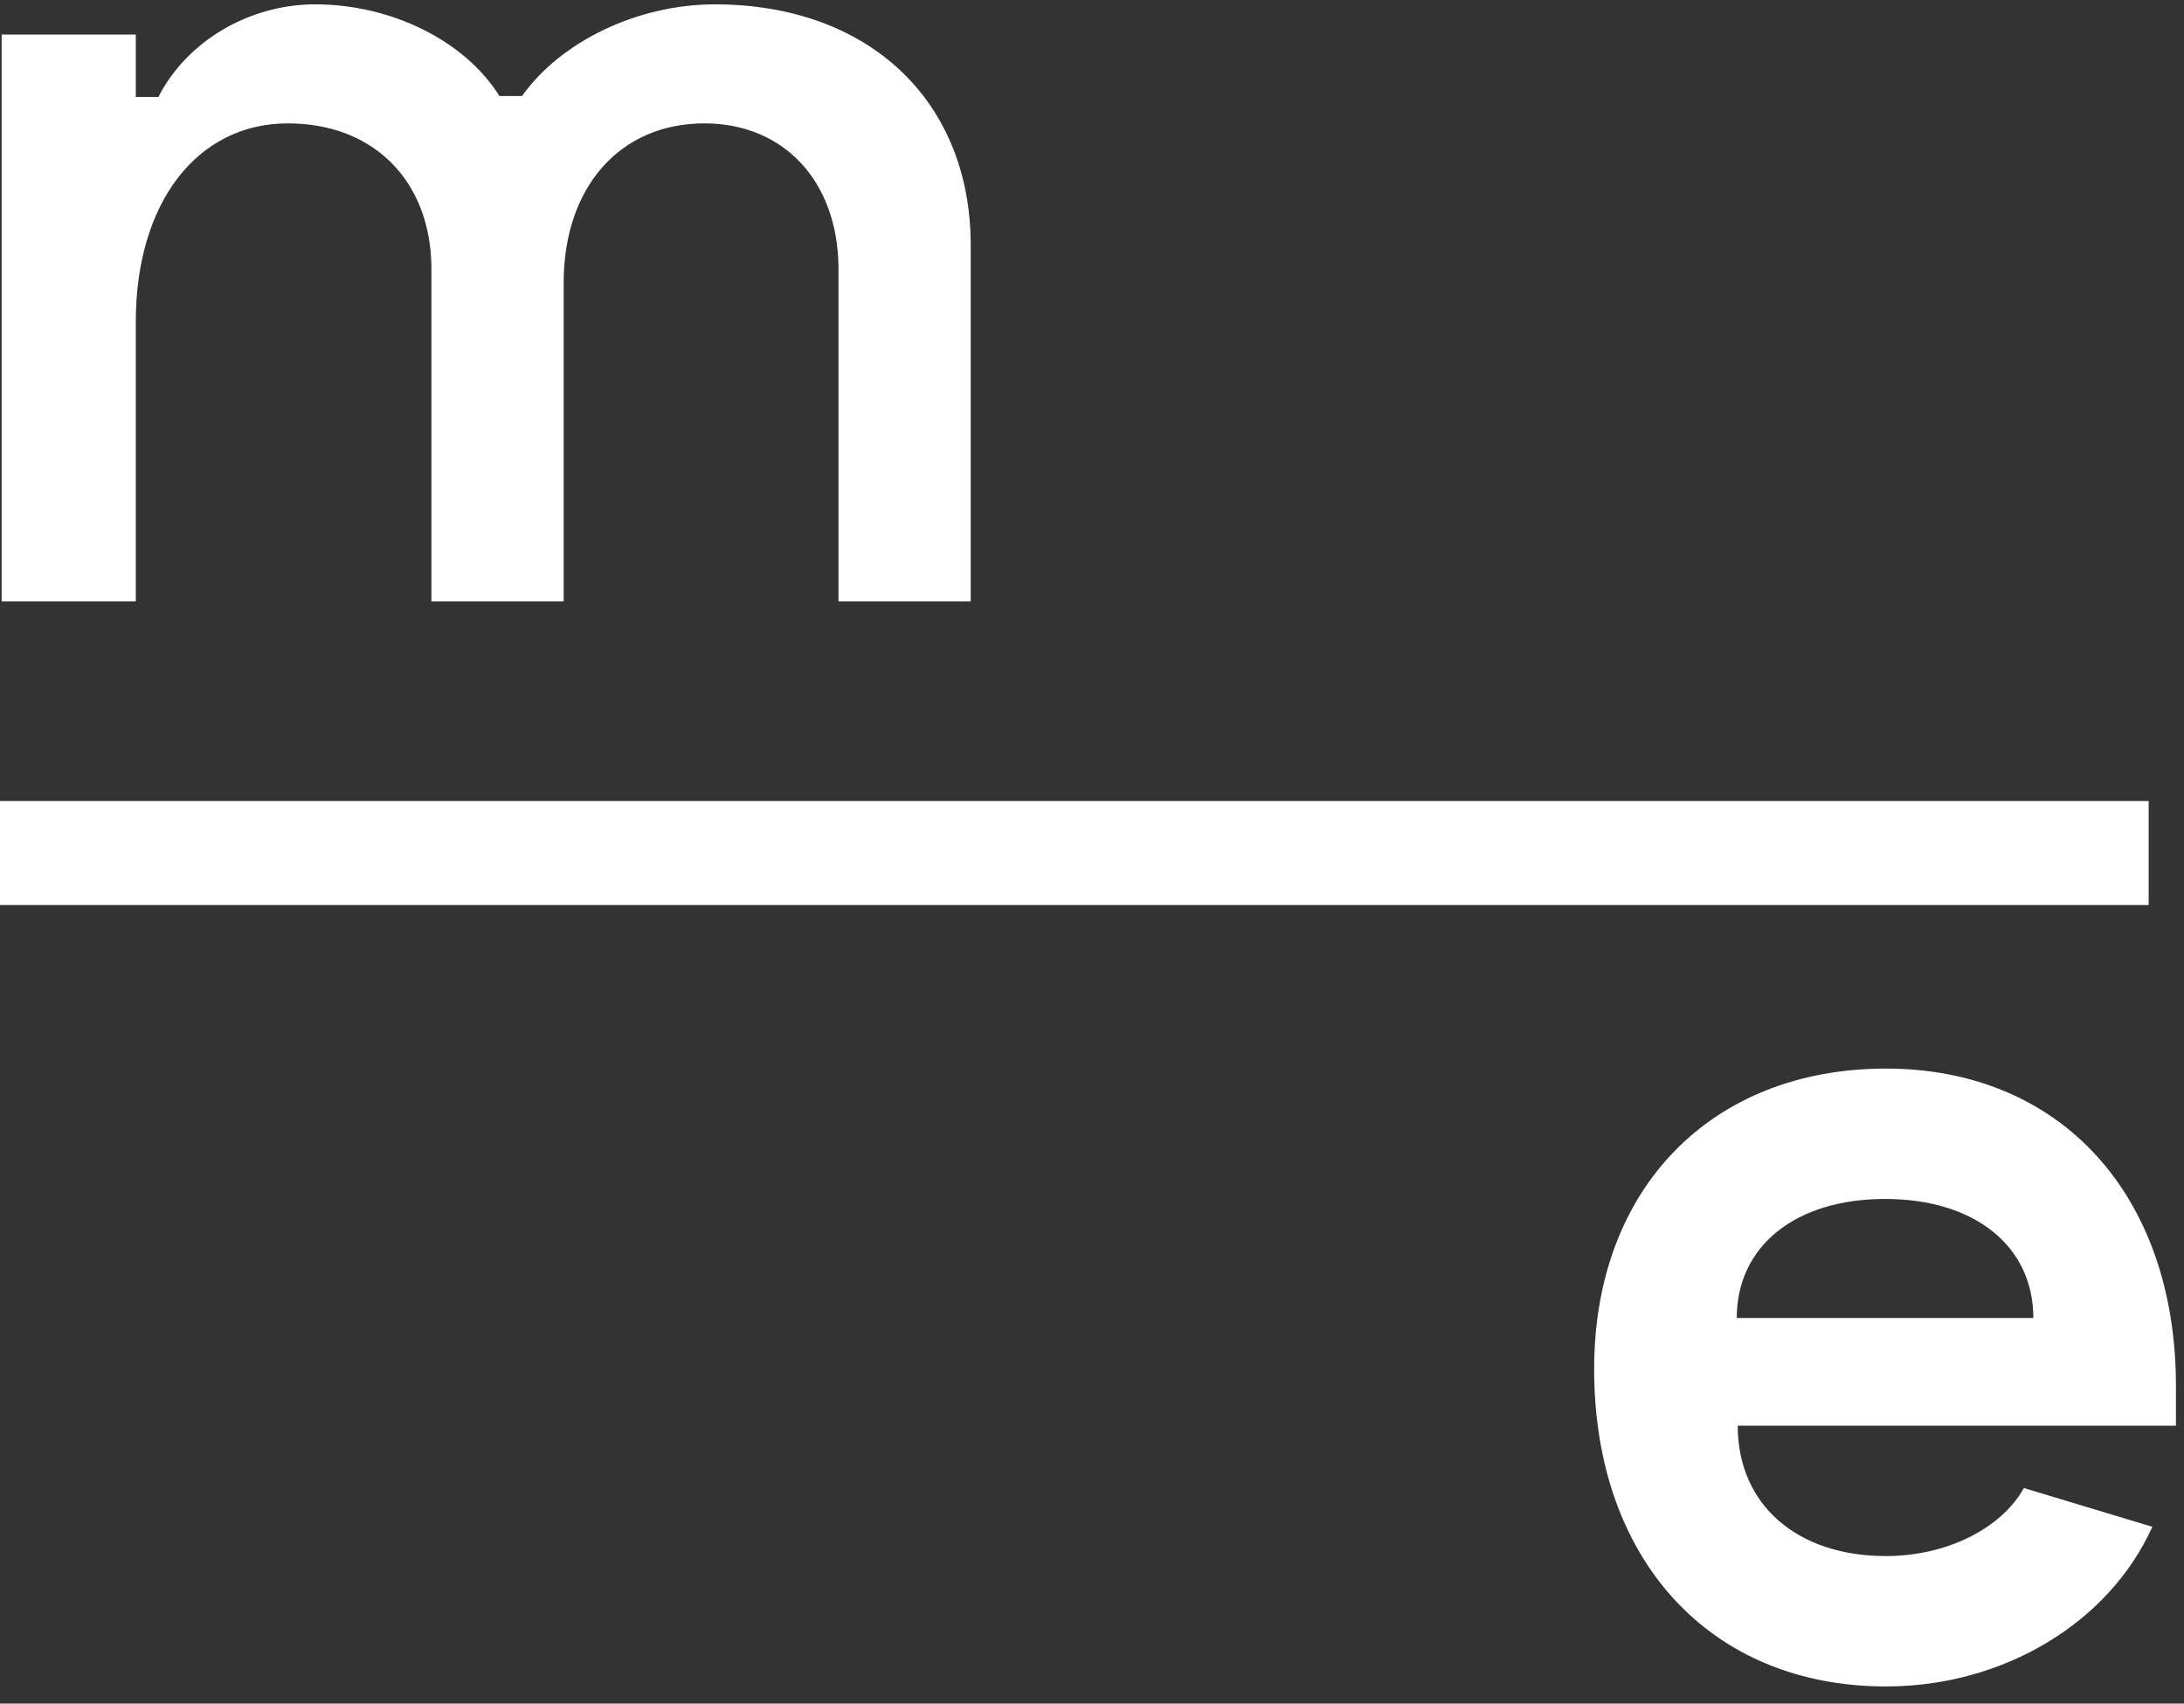 <svg xmlns="http://www.w3.org/2000/svg" width="109" height="85" viewBox="0 0 109 85" fill="none">
  <rect x="0" y="0" width="109" height="85" fill="#333333" stroke="none"/>
  <path d="M6.777 1.725V4.836H7.908C9.323 2.055 12.434 0.217 15.733 0.217C19.504 0.217 23.181 2.008 24.925 4.789H26.056C28.036 2.008 31.902 0.217 35.673 0.217C43.356 0.217 48.447 5.025 48.447 12.237V30.008H41.848V13.321C41.8 9.032 39.114 6.156 35.154 6.156C30.959 6.156 28.131 9.314 28.131 14.123V30.008H21.531V13.321C21.484 9.032 18.656 6.156 14.366 6.156C9.841 6.156 6.777 10.116 6.777 16.055V30.008H0.083V1.725H6.777Z" fill="white"/>
  <path d="M108.598 69.154V71.134H86.727C86.727 75.046 89.649 77.639 94.127 77.639C97.144 77.639 99.878 76.272 101.009 74.245L107.42 76.178C105.252 80.986 99.972 84.144 94.127 84.144C85.359 84.144 79.561 77.828 79.561 68.306C79.561 59.302 85.407 53.316 94.127 53.316C102.848 53.316 108.598 59.632 108.598 69.154ZM101.481 65.76C101.481 62.178 98.558 59.821 94.08 59.821C89.602 59.821 86.679 62.178 86.679 65.76H101.481Z" fill="white"/>
  <path d="M107.237 39.967H0V45.156H107.237V39.967Z" fill="white"/>
</svg>